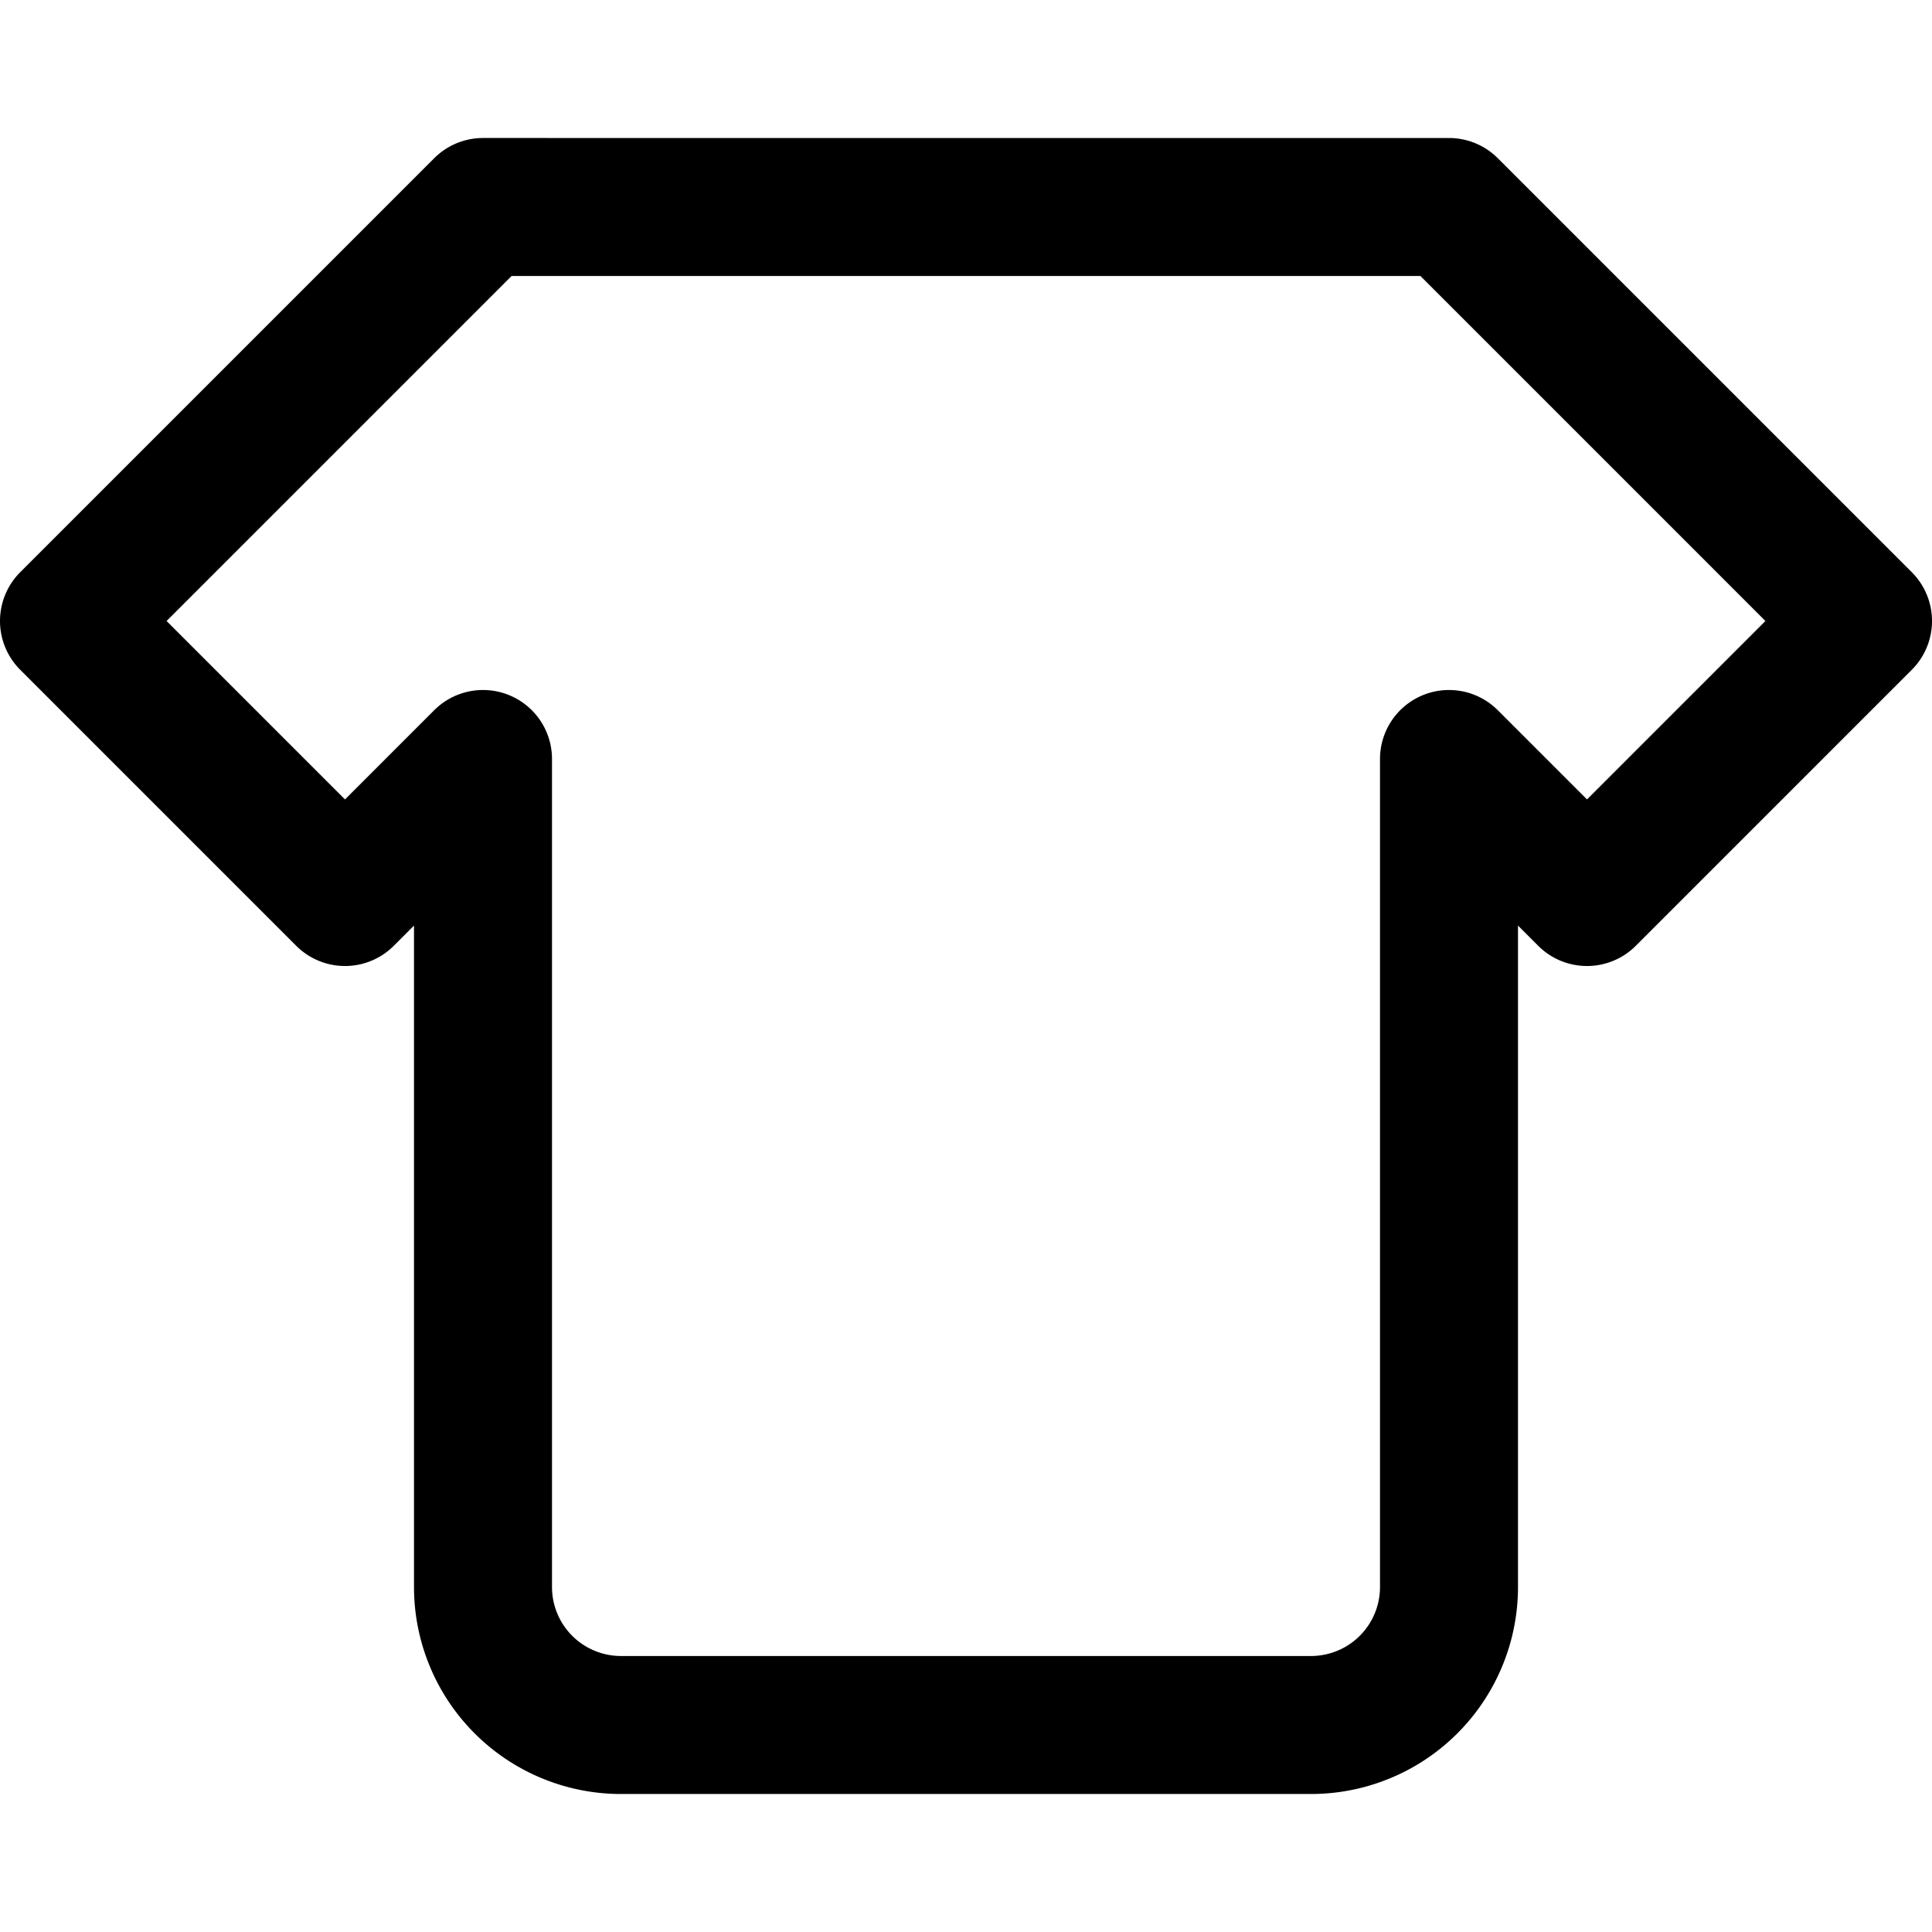 <svg xmlns="http://www.w3.org/2000/svg" viewBox="0 0 14 14">
  
<g transform="matrix(1,0,0,1,0,0)"><path d="M10.5,1.5l3,3-2,2-1-1v6a1,1,0,0,1-1,1h-5a1,1,0,0,1-1-1v-6l-1,1-2-2,3-3Z" style="fill: none;stroke: #000000;stroke-linecap: round;stroke-linejoin: round"></path></g></svg>